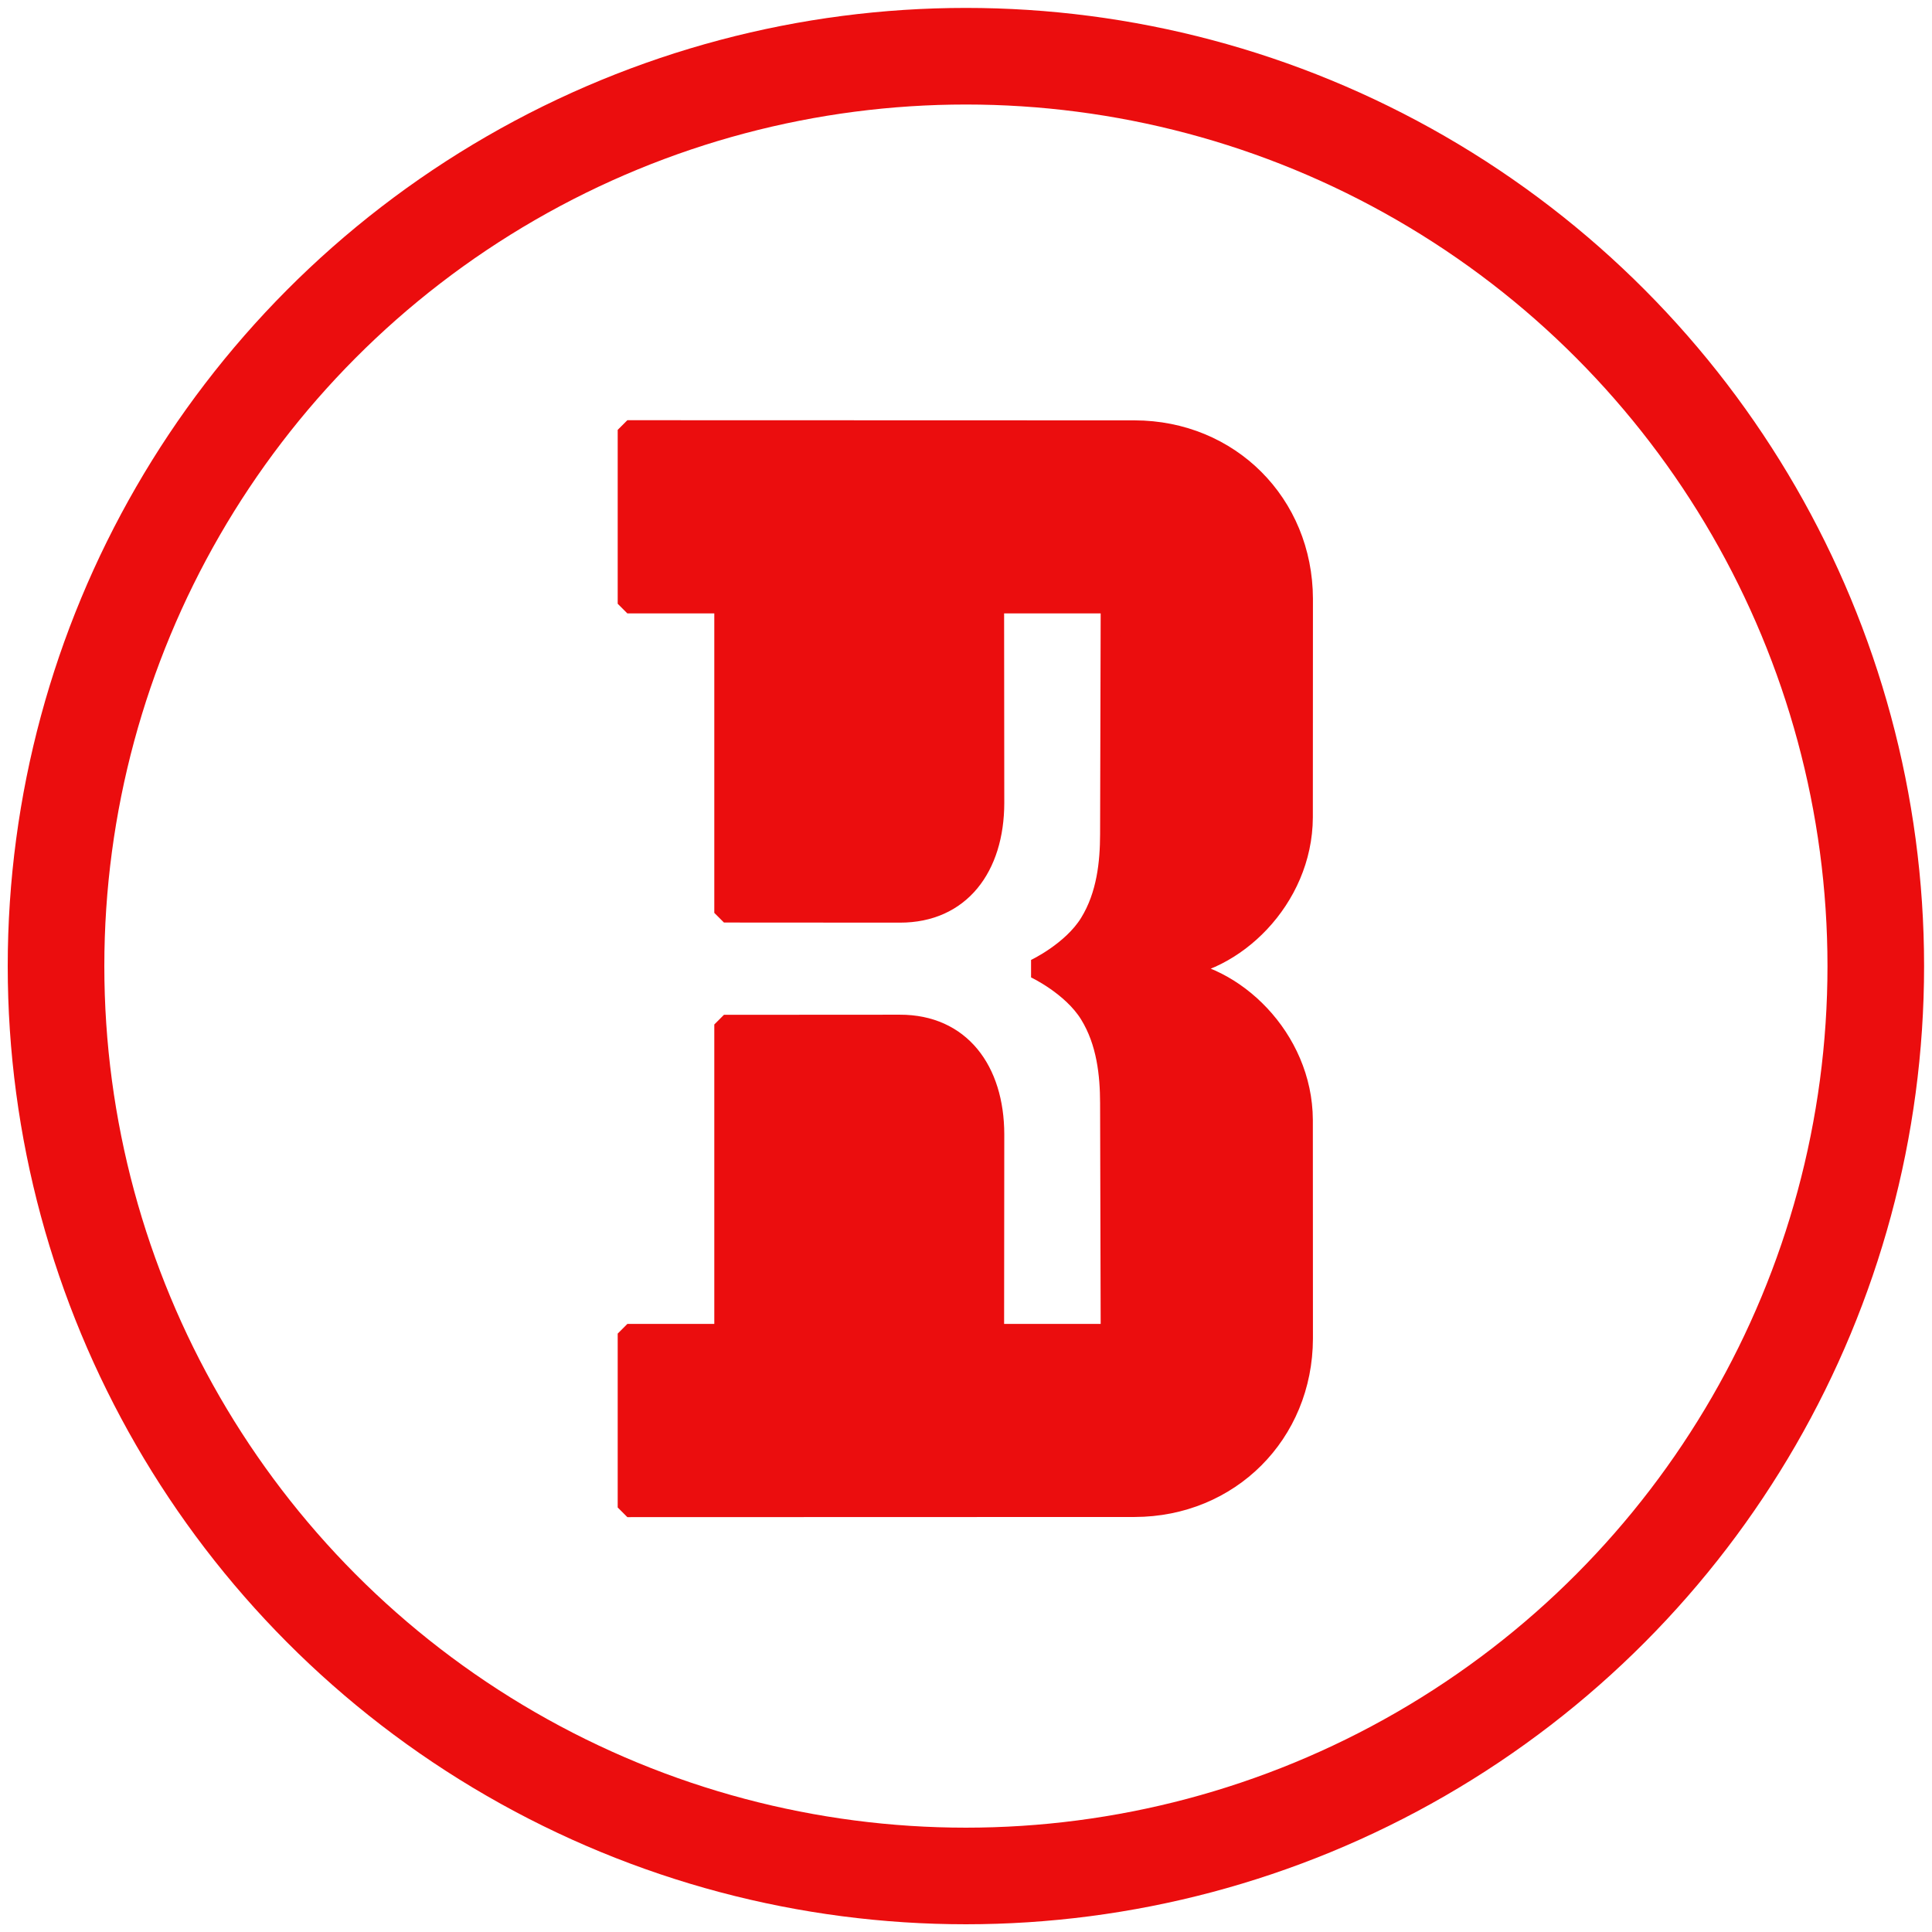 <?xml version="1.0" encoding="UTF-8" standalone="no"?>
<svg xmlns:dc="http://purl.org/dc/elements/1.1/" xmlns:cc="http://creativecommons.org/ns#" xmlns:rdf="http://www.w3.org/1999/02/22-rdf-syntax-ns#" xmlns:svg="http://www.w3.org/2000/svg" xmlns="http://www.w3.org/2000/svg" xmlns:sodipodi="http://sodipodi.sourceforge.net/DTD/sodipodi-0.dtd" xmlns:inkscape="http://www.inkscape.org/namespaces/inkscape" id="svg3336" version="1.1" inkscape:version="0.91 r13725" width="800" height="800" viewBox="0 0 800 800" sodipodi:docname="КВБЗ_логотип2.svg">
  <defs id="defs3340"/>
  <sodipodi:namedview pagecolor="#ffffff" bordercolor="#666666" borderopacity="1" objecttolerance="10" gridtolerance="10" guidetolerance="10" inkscape:pageopacity="0" inkscape:pageshadow="2" inkscape:window-width="1600" inkscape:window-height="837" id="namedview3338" showgrid="true" inkscape:zoom="0.35251153" inkscape:cx="184.00698" inkscape:cy="202.68785" inkscape:window-x="-8" inkscape:window-y="-8" inkscape:window-maximized="1" inkscape:current-layer="layer3">
  </sodipodi:namedview>
  <g inkscape:groupmode="layer" id="layer3" inkscape:label="Layer 1" style="display:inline" transform="translate(0,697)">
    <g id="g4191">
      <path sodipodi:nodetypes="cccccccccccsscssccccccccccccc" inkscape:connector-curvature="0" id="path4171" d="m 539.621,-358.529 0.038,-90.531 c -0.117,-39.481 -30.452,-69.817 -69.878,-69.878 l -210.005,-0.062 0,72 40,0 0,128 72.833,0.045 c 25.133,0.046 39.167,-18.901 39.241,-45.497 L 411.776,-447 l 48,0 -0.251,95.451 c -0.03,11.627 -1.355,25.205 -8.453,36.715 -7.297,11.834 -22.433,18.94 -22.433,18.94 0,0 15.137,7.106 22.433,18.94 7.097,11.511 8.422,25.088 8.453,36.715 l 0.251,95.451 -48,0 0.074,-82.547 c -0.074,-26.596 -14.109,-45.543 -39.241,-45.498 l -72.833,0.045 0,128 -40,0 0,72 210.005,-0.062 c 39.426,-0.062 69.762,-30.397 69.878,-69.878 l -0.038,-90.531 c -0.155,-34.032 -28.878,-61.238 -55.582,-62.635 26.704,-1.397 55.427,-28.603 55.582,-62.635 z" style="fill:#eb0d0e;fill-opacity:1;stroke:#eb0d0e;stroke-width:8.003;stroke-miterlimit:0.5;stroke-dasharray:none;stroke-opacity:1"/>
      <ellipse ry="376.761" rx="376.761" cy="-296.961" cx="399.961" id="path3346" style="display:inline;fill:none;fill-opacity:1;stroke:#eb0d0e;stroke-width:40;stroke-miterlimit:0.5;stroke-dasharray:none;stroke-opacity:1"/>
    </g>
  </g>
</svg>